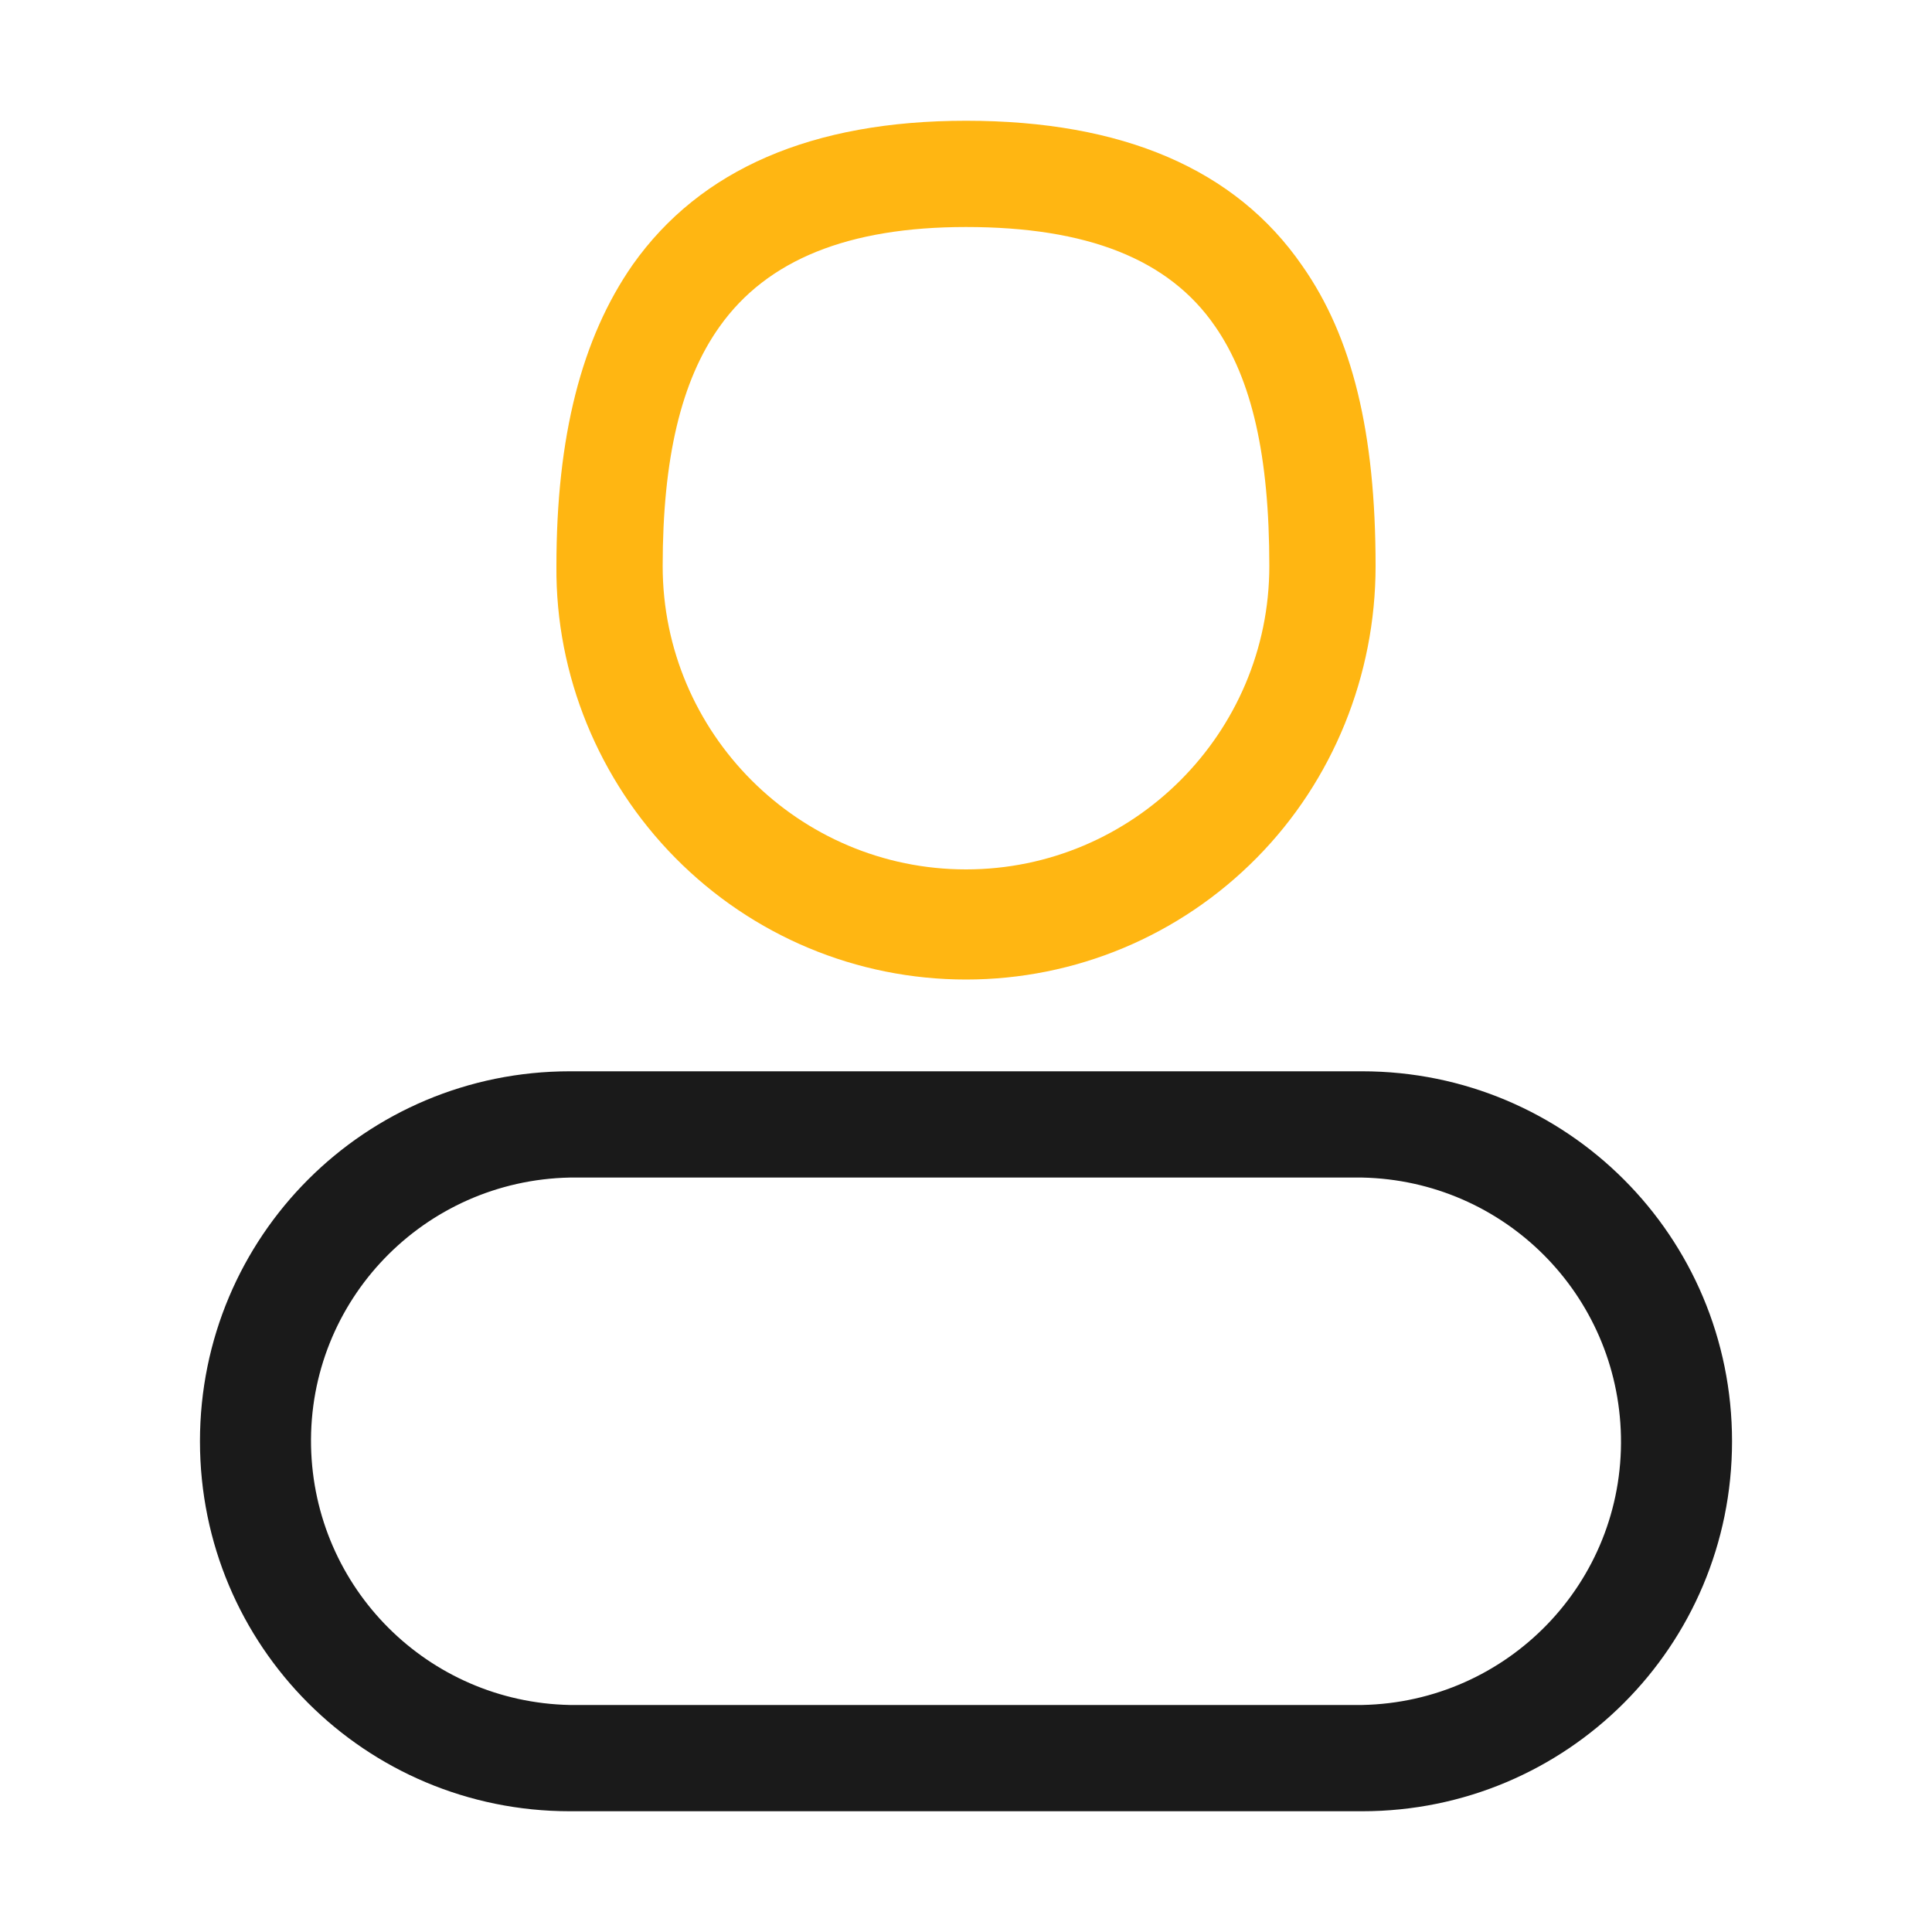 <?xml version="1.0" encoding="UTF-8"?> <svg xmlns="http://www.w3.org/2000/svg" xmlns:xlink="http://www.w3.org/1999/xlink" version="1.1" id="Color" x="0px" y="0px" viewBox="0 0 200 200" style="enable-background:new 0 0 200 200;" xml:space="preserve"> <style type="text/css"> .st0{fill:#FFB612;} .st1{fill:#1A1A1A;} </style> <path class="st0" d="M100,101.4c-11.3,0-22.1-4.5-30.1-12.6c-7.9-8-12.4-18.9-12.3-30.2c0-13.4,2.6-23.6,7.9-31.2 c7-9.9,18.6-14.9,34.5-14.9c16.2,0,27.9,5,34.8,15c5.2,7.4,7.6,17.3,7.6,31.1c0,11.3-4.4,22.2-12.3,30.2 C122.1,96.9,111.3,101.4,100,101.4z M100,23.5c-12.2,0-20.6,3.4-25.5,10.3c-4,5.6-5.9,13.7-5.9,24.8C68.6,75.9,82.7,90,100,90 s31.4-14.1,31.4-31.4c0-11.4-1.8-19.3-5.6-24.8C121,26.8,112.5,23.5,100,23.5z"></path> <path class="st1" d="M141,187.5H59c-21.2,0-38.3-17.1-38.3-38.3s17.1-38.3,38.3-38.3h82c21.2,0,38.3,17.1,38.3,38.3 S162.2,187.5,141,187.5z M59,121.9c-15.1,0.3-27.1,12.7-26.8,27.8c0.3,14.7,12.1,26.5,26.8,26.8h82c15.1-0.3,27.1-12.7,26.8-27.8 c-0.3-14.7-12.1-26.5-26.8-26.8C141,121.9,59,121.9,59,121.9z"></path> </svg> 